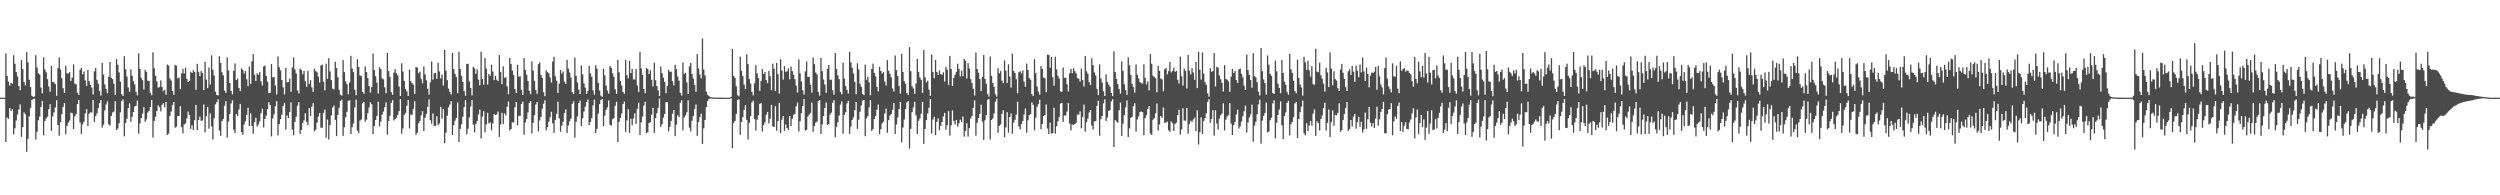 <?xml version="1.0" encoding="UTF-8"?>
<svg xmlns="http://www.w3.org/2000/svg" width="1920" height="150">
  <path d="M0 75.000h1v1.000H0zM1 75.000h1v1.000H1zM2 75.000h1v1.000H2zM3 75.000h1v1.000H3zM4 41.008h1v68.172H4zM5 58.285h1v31.964H5zM6 62.765h1v28.453H6zM7 65.734h1v17.238H7zM8 63.556h1v21.646H8zM9 64.329h1v19.521H9zM10 42.417h1v60.771H10zM11 48.949h1v49.616H11zM12 55.248h1v37.220H12zM13 58.721h1v29.211H13zM14 66.133h1v17.887H14zM15 69.300h1v10.891H15zM16 46.130h1v58.968H16zM17 53.020h1v44.622H17zM18 62.942h1v23.379H18zM19 65.548h1v22.220H19zM20 40.030h1v76.610H20zM21 47.937h1v58.657H21zM22 61.221h1v28.142H22zM23 66.747h1v16.156H23zM24 73.567h1v3.164H24zM25 74.395h1v1.701H25zM26 74.046h1v1.688H26zM27 42.445h1v64.747H27zM28 51.825h1v49.272H28zM29 56.277h1v36.076H29zM30 57.229h1v32.269H30zM31 67.285h1v14.829H31zM32 71.666h1v5.839H32zM33 43.997h1v59.961H33zM34 53.479h1v39.458H34zM35 55.517h1v35.553H35zM36 60.783h1v28.891H36zM37 66.472h1v17.378H37zM38 70.460h1v9.577H38zM39 50.710h1v49.756H39zM40 62.924h1v26.529H40zM41 63.249h1v23.138H41zM42 64.619h1v17.973H42zM43 73.513h1v3.472H43zM44 52.344h1v43.632H44zM45 44.053h1v60.199H45zM46 53.361h1v40.533H46zM47 60.092h1v27.608H47zM48 67.759h1v14.287H48zM49 71.348h1v7.710H49zM50 50.504h1v52.584H50zM51 56.246h1v40.502H51zM52 56.498h1v37.687H52zM53 55.404h1v37.141H53zM54 62.083h1v24.411H54zM55 59.549h1v27.423H55zM56 49.421h1v49.799H56zM57 64.276h1v25.007H57zM58 64.750h1v22.918H58zM59 71.266h1v8.656H59zM60 72.926h1v3.823H60zM61 53.625h1v40.485H61zM62 52.116h1v50.624H62zM63 57.048h1v38.554H63zM64 54.899h1v38.517H64zM65 61.732h1v25.379H65zM66 66.016h1v17.703H66zM67 53.782h1v43.094H67zM68 62.354h1v25.113H68zM69 65.231h1v21.012H69zM70 67.257h1v19.243H70zM71 72.528h1v4.317H71zM72 54.776h1v38.931H72zM73 52.169h1v37.018H73zM74 61.279h1v25.804H74zM75 64.334h1v18.720H75zM76 70.002h1v9.271H76zM77 73.428h1v3.368H77zM78 48.209h1v49.768H78zM79 57.239h1v38.541H79zM80 64.889h1v19.943H80zM81 68.284h1v12.024H81zM82 71.548h1v6.254H82zM83 58.972h1v36.583H83zM84 47.564h1v48.887H84zM85 59.731h1v29.318H85zM86 60.757h1v25.683H86zM87 64.240h1v21.449H87zM88 72.881h1v4.824H88zM89 45.373h1v54.472H89zM90 49.756h1v48.930H90zM91 55.584h1v39.062H91zM92 62.722h1v23.556H92zM93 72.390h1v5.165H93zM94 73.733h1v2.572H94zM95 43.137h1v61.555H95zM96 53.124h1v41.368H96zM97 58.804h1v32.396H97zM98 67.140h1v15.979H98zM99 70.436h1v8.964H99zM100 53.240h1v40.316H100zM101 58.109h1v31.611H101zM102 62.291h1v23.800H102zM103 64.764h1v17.049H103zM104 70.498h1v10.798H104zM105 73.205h1v4.033H105zM106 40.953h1v61.696H106zM107 52.974h1v41.838H107zM108 59.751h1v30.966H108zM109 61.554h1v25.670H109zM110 68.788h1v13.567H110zM111 53.638h1v39.849H111zM112 55.203h1v36.510H112zM113 62.065h1v24.368H113zM114 62.043h1v23.049H114zM115 71.185h1v10.941H115zM116 73.089h1v3.712H116zM117 40.184h1v65.453H117zM118 52.478h1v40.419H118zM119 58.142h1v31.474H119zM120 62.550h1v22.700H120zM121 67.288h1v13.634H121zM122 66.923h1v15.349H122zM123 61.769h1v23.761H123zM124 66.768h1v13.769H124zM125 70.111h1v9.189H125zM126 68.970h1v13.470H126zM127 72.709h1v5.629H127zM128 49.549h1v54.069H128zM129 50.324h1v52.322H129zM130 60.326h1v28.725H130zM131 61.905h1v23.768H131zM132 69.794h1v10.944H132zM133 72.816h1v5.587H133zM134 49.820h1v48.259H134zM135 50.539h1v46.813H135zM136 60.212h1v28.951H136zM137 59.477h1v29.549H137zM138 68.528h1v12.962H138zM139 56.421h1v41.265H139zM140 52.847h1v49.579H140zM141 56.356h1v39.196H141zM142 51.975h1v42.907H142zM143 60.521h1v30.451H143zM144 62.930h1v22.732H144zM145 62.015h1v26.340H145zM146 55.105h1v43.882H146zM147 56.074h1v40.130H147zM148 53.904h1v46.003H148zM149 55.309h1v37.019H149zM150 68.856h1v11.699H150zM151 49.074h1v50.899H151zM152 55.109h1v37.085H152zM153 58.487h1v31.085H153zM154 54.562h1v38.214H154zM155 56.127h1v36.390H155zM156 69.148h1v11.010H156zM157 47.473h1v54.226H157zM158 61.166h1v28.026H158zM159 67.673h1v14.401H159zM160 51.863h1v47.027H160zM161 64.939h1v22.130H161zM162 42.519h1v54.571H162zM163 53.489h1v53.656H163zM164 58.031h1v32.796H164zM165 70.348h1v9.816H165zM166 72.878h1v5.604H166zM167 73.282h1v3.015H167zM168 43.175h1v57.050H168zM169 48.350h1v55.941H169zM170 55.476h1v37.574H170zM171 57.928h1v33.407H171zM172 69.542h1v11.675H172zM173 71.264h1v6.454H173zM174 44.085h1v61.645H174zM175 54.122h1v39.341H175zM176 63.750h1v23.747H176zM177 69.742h1v9.786H177zM178 72.430h1v4.555H178zM179 54.354h1v45.140H179zM180 48.682h1v53.386H180zM181 61.507h1v26.018H181zM182 60.337h1v28.777H182zM183 67.523h1v16.474H183zM184 69.986h1v9.825H184zM185 52.515h1v48.947H185zM186 53.582h1v49.950H186zM187 56.478h1v39.087H187zM188 54.549h1v38.465H188zM189 60.857h1v27.293H189zM190 66.196h1v16.613H190zM191 51.037h1v45.795H191zM192 64.528h1v22.457H192zM193 47.100h1v49.546H193zM194 41.551h1v61.148H194zM195 57.376h1v36.471H195zM196 62.143h1v28.333H196zM197 56.276h1v40.907H197zM198 57.496h1v38.074H198zM199 55.282h1v37.866H199zM200 62.453h1v24.464H200zM201 65.621h1v17.876H201zM202 51.036h1v46.840H202zM203 50.334h1v41.080H203zM204 58.334h1v30.493H204zM205 62.756h1v21.019H205zM206 71.580h1v6.921H206zM207 71.289h1v9.383H207zM208 49.118h1v55.691H208zM209 59.455h1v31.517H209zM210 59.036h1v28.805H210zM211 65.699h1v15.790H211zM212 72.553h1v4.985H212zM213 43.377h1v60.610H213zM214 51.683h1v43.673H214zM215 54.027h1v37.418H215zM216 61.481h1v26.674H216zM217 67.051h1v14.311H217zM218 72.494h1v6.401H218zM219 52.213h1v47.309H219zM220 63.174h1v25.508H220zM221 63.049h1v27.689H221zM222 60.332h1v25.705H222zM223 70.446h1v8.136H223zM224 51.765h1v47.734H224zM225 44.105h1v59.845H225zM226 53.251h1v40.318H226zM227 56.433h1v33.188H227zM228 69.489h1v11.650H228zM229 71.769h1v6.648H229zM230 52.695h1v50.160H230zM231 53.633h1v46.254H231zM232 57.026h1v37.368H232zM233 54.534h1v37.889H233zM234 62.475h1v24.529H234zM235 66.818h1v26.771H235zM236 54.307h1v41.806H236zM237 64.580h1v18.403H237zM238 61.558h1v27.425H238zM239 67.069h1v14.961H239zM240 70.490h1v8.691H240zM241 52.812h1v48.129H241zM242 54.566h1v45.015H242zM243 55.486h1v38.755H243zM244 58.786h1v30.732H244zM245 63.368h1v23.451H245zM246 50.224h1v47.857H246zM247 49.595h1v48.465H247zM248 62.656h1v24.049H248zM249 69.379h1v14.778H249zM250 48.915h1v56.819H250zM251 60.589h1v31.211H251zM252 44.773h1v62.315H252zM253 54.897h1v41.179H253zM254 61.491h1v27.261H254zM255 68.058h1v14.553H255zM256 68.634h1v12.408H256zM257 47.465h1v44.601H257zM258 52.120h1v52.449H258zM259 59.296h1v28.991H259zM260 69.043h1v13.687H260zM261 72.686h1v4.802H261zM262 73.418h1v3.097H262zM263 46.143h1v58.251H263zM264 55.372h1v42.352H264zM265 62.479h1v27.574H265zM266 64.727h1v21.164H266zM267 72.376h1v5.087H267zM268 63.341h1v13.486H268zM269 42.915h1v60.103H269zM270 52.582h1v45.099H270zM271 55.463h1v39.377H271zM272 68.891h1v13.622H272zM273 73.171h1v3.347H273zM274 45.505h1v54.832H274zM275 51.427h1v50.788H275zM276 57.857h1v34.814H276zM277 58.530h1v33.280H277zM278 70.551h1v8.792H278zM279 71.971h1v6.263H279zM280 51.123h1v42.307H280zM281 55.362h1v36.566H281zM282 59.998h1v26.919H282zM283 65.978h1v16.508H283zM284 71.145h1v7.416H284zM285 66.890h1v13.258H285zM286 41.087h1v61.921H286zM287 53.802h1v43.001H287zM288 58.561h1v33.576H288zM289 63.448h1v25.588H289zM290 71.770h1v6.339H290zM291 51.590h1v45.404H291zM292 53.112h1v40.200H292zM293 60.204h1v27.914H293zM294 60.863h1v24.847H294zM295 67.069h1v15.277H295zM296 71.638h1v7.024H296zM297 40.666h1v62.751H297zM298 54.634h1v38.333H298zM299 59.002h1v29.958H299zM300 70.810h1v8.193H300zM301 72.827h1v3.983H301zM302 55.750h1v36.769H302zM303 53.150h1v38.187H303zM304 56.173h1v34.156H304zM305 57.810h1v30.474H305zM306 66.410h1v18.948H306zM307 73.750h1v2.353H307zM308 48.565h1v54.084H308zM309 54.925h1v43.751H309zM310 62.135h1v25.970H310zM311 68.255h1v18.460H311zM312 70.207h1v10.923H312zM313 73.718h1v3.018H313zM314 53.435h1v45.242H314zM315 62.305h1v25.868H315zM316 63.799h1v24.266H316zM317 65.084h1v18.454H317zM318 72.105h1v5.686H318zM319 51.414h1v52.109H319zM320 51.925h1v50.089H320zM321 56.208h1v38.571H321zM322 55.060h1v37.890H322zM323 60.554h1v28.019H323zM324 63.925h1v21.332H324zM325 51.027h1v49.636H325zM326 57.067h1v33.335H326zM327 61.619h1v25.781H327zM328 68.121h1v13.905H328zM329 72.730h1v3.592H329zM330 63.249h1v28.993H330zM331 47.212h1v47.849H331zM332 61.099h1v25.977H332zM333 56.307h1v40.403H333zM334 55.954h1v40.639H334zM335 60.478h1v28.830H335zM336 48.167h1v47.990H336zM337 54.818h1v39.991H337zM338 60.269h1v21.798H338zM339 57.351h1v33.785H339zM340 65.581h1v18.169H340zM341 38.374h1v71.599H341zM342 54.293h1v47.624H342zM343 61.531h1v27.354H343zM344 68.050h1v14.370H344zM345 70.534h1v9.803H345zM346 72.593h1v5.096H346zM347 40.625h1v63.067H347zM348 53.050h1v43.168H348zM349 56.725h1v35.947H349zM350 59.251h1v31.274H350zM351 71.611h1v7.014H351zM352 39.748h1v69.383H352zM353 53.035h1v45.952H353zM354 58.162h1v37.253H354zM355 62.985h1v26.674H355zM356 69.957h1v12.341H356zM357 73.485h1v3.374H357zM358 49.010h1v54.229H358zM359 49.015h1v49.830H359zM360 62.500h1v27.576H360zM361 67.609h1v14.234H361zM362 73.269h1v3.591H362zM363 51.368h1v44.392H363zM364 52.486h1v49.237H364zM365 56.747h1v38.556H365zM366 53.277h1v39.760H366zM367 61.152h1v26.805H367zM368 65.587h1v18.591H368zM369 39.667h1v66.683H369zM370 60.715h1v28.841H370zM371 65.051h1v20.378H371zM372 44.596h1v57.027H372zM373 52.727h1v42.881H373zM374 64.923h1v21.697H374zM375 56.785h1v37.992H375zM376 58.154h1v35.806H376zM377 49.679h1v50.457H377zM378 54.971h1v39.808H378zM379 61.517h1v26.136H379zM380 58.204h1v30.129H380zM381 61.233h1v26.680H381zM382 62.289h1v23.350H382zM383 42.119h1v63.029H383zM384 55.197h1v40.440H384zM385 64.639h1v22.008H385zM386 51.012h1v44.212H386zM387 59.920h1v27.190H387zM388 59.307h1v29.386H388zM389 66.248h1v15.738H389zM390 72.395h1v5.580H390zM391 44.473h1v55.760H391zM392 49.083h1v50.065H392zM393 54.191h1v39.728H393zM394 57.662h1v36.494H394zM395 68.393h1v14.049H395zM396 71.430h1v6.914H396zM397 49.804h1v46.433H397zM398 58.950h1v30.007H398zM399 58.620h1v30.277H399zM400 68.860h1v11.075H400zM401 72.893h1v5.111H401zM402 44.662h1v58.811H402zM403 53.810h1v40.230H403zM404 57.459h1v33.882H404zM405 62.165h1v24.220H405zM406 69.713h1v9.434H406zM407 72.370h1v5.244H407zM408 47.082h1v55.493H408zM409 54.246h1v40.082H409zM410 62.059h1v26.436H410zM411 69.083h1v11.259H411zM412 72.037h1v6.279H412zM413 49.247h1v51.680H413zM414 47.933h1v44.584H414zM415 57.556h1v32.208H415zM416 59.772h1v23.675H416zM417 70.826h1v8.845H417zM418 73.862h1v3.196H418zM419 53.940h1v46.152H419zM420 55.376h1v42.307H420zM421 56.305h1v37.210H421zM422 59.429h1v30.573H422zM423 63.410h1v22.423H423zM424 47.247h1v47.493H424zM425 43.606h1v58.436H425zM426 58.578h1v33.413H426zM427 61.953h1v25.465H427zM428 71.316h1v6.767H428zM429 64.205h1v26.740H429zM430 53.746h1v47.449H430zM431 56.549h1v39.936H431zM432 54.892h1v38.669H432zM433 62.591h1v24.231H433zM434 64.462h1v19.531H434zM435 46.025h1v56.098H435zM436 52.725h1v43.609H436zM437 55.651h1v37.584H437zM438 59.558h1v31.602H438zM439 70.780h1v9.011H439zM440 72.311h1v5.458H440zM441 44.236h1v61.553H441zM442 58.380h1v35.053H442zM443 63.301h1v26.197H443zM444 68.725h1v10.360H444zM445 72.295h1v4.960H445zM446 50.295h1v46.573H446zM447 57.082h1v33.806H447zM448 64.011h1v21.641H448zM449 67.203h1v14.748H449zM450 72.125h1v6.196H450zM451 69.768h1v6.649H451zM452 50.602h1v45.487H452zM453 56.323h1v37.382H453zM454 58.908h1v31.857H454zM455 69.366h1v11.552H455zM456 72.764h1v3.683H456zM457 50.127h1v52.065H457zM458 52.742h1v46.247H458zM459 63.630h1v23.651H459zM460 69.573h1v10.455H460zM461 73.364h1v3.309H461zM462 74.435h1v1.582H462zM463 52.853h1v43.957H463zM464 57.863h1v30.989H464zM465 65.750h1v18.657H465zM466 69.543h1v12.995H466zM467 71.869h1v5.312H467zM468 50.541h1v45.247H468zM469 52.088h1v44.403H469zM470 56.262h1v35.151H470zM471 58.989h1v31.810H471zM472 68.569h1v12.648H472zM473 72.060h1v6.067H473zM474 45.991h1v63.095H474zM475 55.598h1v37.954H475zM476 62.186h1v28.312H476zM477 65.659h1v21.470H477zM478 70.555h1v9.356H478zM479 71.980h1v5.929H479zM480 46.178h1v55.040H480zM481 57.761h1v34.733H481zM482 60.225h1v23.619H482zM483 46.624h1v55.404H483zM484 56.177h1v35.032H484zM485 52.891h1v43.366H485zM486 60.879h1v30.152H486zM487 61.098h1v25.925H487zM488 53.152h1v41.957H488zM489 65.638h1v17.997H489zM490 70.670h1v8.182H490zM491 39.792h1v63.894H491zM492 52.468h1v41.507H492zM493 57.557h1v32.005H493zM494 68.392h1v12.653H494zM495 71.647h1v6.508H495zM496 52.267h1v49.927H496zM497 53.045h1v48.513H497zM498 56.862h1v37.620H498zM499 53.958h1v39.851H499zM500 61.349h1v26.762H500zM501 66.339h1v16.513H501zM502 48.065h1v54.010H502zM503 61.593h1v29.177H503zM504 66.096h1v20.822H504zM505 69.398h1v13.375H505zM506 73.796h1v1.861H506zM507 51.034h1v46.560H507zM508 56.268h1v39.091H508zM509 59.657h1v30.707H509zM510 62.886h1v24.724H510zM511 71.576h1v6.889H511zM512 66.037h1v12.457H512zM513 53.548h1v47.259H513zM514 55.119h1v42.226H514zM515 55.006h1v37.943H515zM516 62.413h1v24.967H516zM517 65.595h1v18.898H517zM518 49.751h1v54.797H518zM519 53.042h1v42.689H519zM520 58.811h1v29.649H520zM521 61.946h1v28.021H521zM522 71.224h1v7.708H522zM523 73.333h1v3.632H523zM524 47.951h1v52.106H524zM525 56.665h1v33.475H525zM526 55.841h1v32.720H526zM527 63.407h1v22.791H527zM528 72.189h1v4.861H528zM529 50.953h1v47.038H529zM530 48.325h1v52.663H530zM531 56.778h1v35.966H531zM532 60.415h1v28.659H532zM533 65.232h1v18.402H533zM534 70.487h1v9.682H534zM535 41.547h1v62.730H535zM536 52.590h1v41.107H536zM537 57.207h1v32.787H537zM538 60.163h1v27.089H538zM539 29.519h1v81.039H539zM540 53.393h1v45.174H540zM541 57.884h1v34.203H541zM542 70.417h1v11.777H542zM543 72.787h1v4.806H543zM544 73.847h1v2.176H544zM545 74.553h1v1.000H545zM546 74.691h1v1.000H546zM547 74.861h1v1.000H547zM548 74.892h1v1.000H548zM549 74.948h1v1.000H549zM550 74.954h1v1.000H550zM551 74.965h1v1.000H551zM552 74.969h1v1.000H552zM553 74.975h1v1.000H553zM554 74.983h1v1.000H554zM555 74.987h1v1.000H555zM556 74.987h1v1.000H556zM557 74.992h1v1.000H557zM558 74.993h1v1.000H558zM559 74.992h1v1.000H559zM560 74.996h1v1.000H560zM561 74.381h1v1.062H561zM562 37.613h1v76.239H562zM563 58.220h1v36.188H563zM564 59.818h1v33.085H564zM565 66.316h1v21.076H565zM566 73.045h1v3.631H566zM567 73.994h1v2.267H567zM568 43.529h1v60.002H568zM569 54.359h1v39.343H569zM570 58.524h1v31.414H570zM571 64.942h1v19.381H571zM572 68.499h1v12.293H572zM573 41.673h1v50.374H573zM574 49.244h1v57.977H574zM575 60.727h1v33.655H575zM576 64.221h1v25.031H576zM577 70.672h1v8.036H577zM578 73.219h1v4.116H578zM579 63.940h1v27.414H579zM580 50.078h1v50.195H580zM581 56.304h1v35.671H581zM582 59.940h1v28.647H582zM583 69.770h1v9.965H583zM584 62.162h1v17.059H584zM585 53.024h1v48.019H585zM586 56.838h1v39.175H586zM587 55.221h1v38.677H587zM588 61.519h1v26.666H588zM589 63.905h1v22.069H589zM590 54.481h1v40.308H590zM591 58.535h1v32.673H591zM592 69.286h1v11.316H592zM593 48.845h1v48.161H593zM594 52.799h1v44.753H594zM595 69.836h1v11.754H595zM596 48.235h1v52.123H596zM597 56.999h1v36.026H597zM598 71.774h1v7.162H598zM599 45.440h1v56.727H599zM600 54.207h1v37.807H600zM601 61.130h1v27.957H601zM602 50.791h1v49.648H602zM603 55.135h1v40.490H603zM604 54.664h1v43.674H604zM605 52.493h1v47.342H605zM606 60.861h1v28.180H606zM607 51.162h1v45.638H607zM608 54.610h1v36.625H608zM609 57.401h1v30.792H609zM610 60.751h1v26.614H610zM611 65.797h1v15.823H611zM612 71.084h1v7.702H612zM613 45.616h1v55.427H613zM614 56.375h1v36.758H614zM615 62.551h1v24.408H615zM616 69.365h1v12.090H616zM617 72.635h1v3.495H617zM618 54.804h1v45.506H618zM619 47.275h1v52.411H619zM620 59.104h1v30.336H620zM621 58.967h1v28.966H621zM622 65.184h1v21.533H622zM623 71.151h1v7.647H623zM624 44.161h1v57.023H624zM625 49.186h1v47.638H625zM626 55.629h1v38.588H626zM627 57.172h1v36.148H627zM628 70.710h1v6.920H628zM629 73.483h1v3.434H629zM630 44.538h1v58.310H630zM631 54.626h1v40.896H631zM632 61.023h1v28.129H632zM633 64.918h1v18.004H633zM634 71.223h1v7.550H634zM635 52.822h1v43.121H635zM636 49.877h1v45.427H636zM637 61.221h1v26.783H637zM638 61.192h1v25.292H638zM639 69.338h1v9.546H639zM640 72.692h1v4.223H640zM641 40.760h1v64.787H641zM642 53.045h1v44.337H642zM643 57.867h1v36.017H643zM644 60.760h1v27.904H644zM645 70.576h1v9.736H645zM646 72.450h1v5.438H646zM647 48.130h1v54.551H647zM648 60.421h1v27.727H648zM649 66.167h1v20.054H649zM650 69.080h1v10.368H650zM651 71.855h1v5.553H651zM652 39.702h1v63.044H652zM653 47.898h1v49.345H653zM654 52.098h1v39.991H654zM655 56.363h1v33.684H655zM656 62.905h1v21.769H656zM657 72.412h1v5.865H657zM658 48.648h1v50.330H658zM659 53.245h1v38.648H659zM660 64.282h1v21.520H660zM661 66.665h1v14.337H661zM662 72.121h1v5.182H662zM663 73.075h1v3.732H663zM664 49.611h1v54.941H664zM665 61.266h1v29.738H665zM666 58.981h1v30.225H666zM667 63.259h1v19.164H667zM668 73.179h1v3.687H668zM669 52.957h1v47.530H669zM670 48.865h1v50.306H670zM671 55.981h1v35.372H671zM672 58.640h1v30.357H672zM673 66.641h1v17.543H673zM674 70.199h1v10.093H674zM675 51.276h1v51.772H675zM676 54.442h1v44.815H676zM677 56.429h1v38.325H677zM678 55.382h1v38.063H678zM679 62.573h1v24.654H679zM680 65.641h1v17.809H680zM681 46.113h1v55.889H681zM682 54.275h1v38.018H682zM683 56.826h1v31.906H683zM684 59.460h1v28.121H684zM685 67.832h1v16.514H685zM686 70.357h1v8.750H686zM687 42.674h1v60.267H687zM688 53.818h1v41.794H688zM689 58.434h1v31.824H689zM690 65.943h1v17.833H690zM691 71.941h1v6.334H691zM692 41.312h1v68.050H692zM693 55.335h1v42.630H693zM694 62.339h1v29.426H694zM695 64.388h1v19.381H695zM696 71.511h1v7.143H696zM697 72.876h1v4.764H697zM698 36.204h1v77.874H698zM699 54.668h1v44.343H699zM700 66.226h1v19.881H700zM701 67.972h1v14.415H701zM702 72.044h1v6.079H702zM703 64.118h1v24.419H703zM704 45.149h1v57.751H704zM705 55.195h1v37.557H705zM706 59.427h1v31.550H706zM707 61.220h1v26.143H707zM708 71.399h1v6.831H708zM709 38.449h1v72.063H709zM710 59.412h1v39.590H710zM711 63.357h1v28.877H711zM712 61.979h1v25.148H712zM713 68.819h1v13.915H713zM714 73.580h1v2.535H714zM715 41.947h1v60.563H715zM716 55.412h1v36.418H716zM717 59.986h1v29.728H717zM718 45.968h1v57.711H718zM719 55.235h1v38.342H719zM720 57.613h1v33.256H720zM721 54.066h1v45.956H721zM722 56.941h1v39.692H722zM723 57.414h1v36.278H723zM724 55.505h1v33.932H724zM725 62.611h1v24.144H725zM726 51.319h1v48.309H726zM727 53.552h1v42.531H727zM728 65.182h1v20.007H728zM729 42.931h1v61.286H729zM730 52.980h1v43.325H730zM731 65.987h1v18.873H731zM732 59.748h1v33.202H732zM733 57.380h1v38.271H733zM734 55.202h1v36.833H734zM735 48.964h1v48.298H735zM736 53.002h1v41.769H736zM737 58.742h1v33.172H737zM738 54.152h1v39.537H738zM739 58.591h1v30.842H739zM740 45.237h1v59.673H740zM741 46.667h1v53.993H741zM742 60.288h1v34.445H742zM743 48.512h1v56.378H743zM744 52.611h1v45.804H744zM745 60.750h1v30.288H745zM746 63.728h1v25.460H746zM747 68.170h1v14.692H747zM748 73.296h1v3.806H748zM749 40.288h1v63.934H749zM750 52.957h1v41.346H750zM751 55.837h1v34.883H751zM752 60.721h1v26.780H752zM753 70.064h1v10.324H753zM754 59.111h1v34.157H754zM755 42.255h1v65.165H755zM756 60.571h1v31.869H756zM757 64.355h1v23.944H757zM758 72.241h1v4.361H758zM759 74.260h1v1.655H759zM760 43.353h1v63.695H760zM761 58.197h1v33.951H761zM762 63.640h1v27.326H762zM763 66.691h1v20.474H763zM764 72.370h1v5.738H764zM765 74.316h1v1.513H765zM766 52.383h1v49.617H766zM767 56.285h1v40.319H767zM768 54.593h1v41.008H768zM769 61.825h1v25.565H769zM770 63.845h1v20.790H770zM771 46.396h1v59.030H771zM772 54.154h1v43.664H772zM773 63.693h1v22.496H773zM774 49.380h1v52.535H774zM775 58.753h1v31.167H775zM776 67.273h1v19.798H776zM777 41.220h1v61.498H777zM778 54.424h1v39.815H778zM779 55.978h1v36.007H779zM780 60.800h1v27.295H780zM781 71.556h1v6.595H781zM782 55.429h1v41.637H782zM783 54.679h1v44.725H783zM784 56.447h1v38.823H784zM785 54.022h1v38.904H785zM786 62.657h1v25.376H786zM787 66.670h1v16.651H787zM788 48.842h1v53.088H788zM789 53.817h1v38.602H789zM790 59.946h1v28.396H790zM791 61.221h1v26.413H791zM792 72.307h1v6.329H792zM793 73.762h1v6.701H793zM794 45.469h1v54.621H794zM795 56.181h1v34.206H795zM796 66.435h1v15.607H796zM797 70.372h1v9.673H797zM798 72.695h1v3.903H798zM799 50.794h1v48.515H799zM800 52.998h1v42.259H800zM801 59.509h1v29.618H801zM802 60.111h1v28.280H802zM803 70.823h1v9.381H803zM804 42.020h1v56.675H804zM805 42.148h1v60.740H805zM806 52.090h1v42.080H806zM807 43.675h1v58.937H807zM808 59.347h1v42.958H808zM809 65.834h1v16.942H809zM810 43.566h1v59.028H810zM811 53.238h1v43.669H811zM812 58.183h1v35.070H812zM813 60.295h1v29.587H813zM814 70.164h1v9.454H814zM815 70.567h1v8.497H815zM816 51.861h1v41.726H816zM817 59.882h1v28.829H817zM818 59.652h1v29.087H818zM819 64.774h1v20.959H819zM820 70.272h1v8.836H820zM821 56.305h1v38.596H821zM822 52.880h1v47.245H822zM823 56.217h1v39.317H823zM824 52.353h1v43.651H824zM825 54.699h1v40.508H825zM826 56.394h1v37.887H826zM827 60.060h1v27.814H827zM828 60.394h1v27.772H828zM829 62.672h1v22.857H829zM830 52.679h1v45.846H830zM831 61.377h1v28.412H831zM832 66.453h1v13.906H832zM833 42.966h1v58.163H833zM834 54.786h1v38.910H834zM835 56.651h1v34.374H835zM836 63.102h1v23.300H836zM837 65.338h1v19.145H837zM838 44.766h1v51.593H838zM839 50.022h1v49.456H839zM840 55.596h1v37.706H840zM841 57.973h1v34.999H841zM842 68.230h1v13.051H842zM843 73.054h1v4.314H843zM844 49.439h1v54.746H844zM845 60.187h1v31.414H845zM846 63.330h1v25.760H846zM847 70.073h1v9.335H847zM848 73.749h1v2.574H848zM849 57.160h1v35.851H849zM850 62.886h1v27.339H850zM851 65.002h1v20.116H851zM852 66.598h1v18.040H852zM853 71.373h1v6.510H853zM854 73.821h1v2.414H854zM855 39.415h1v73.543H855zM856 55.354h1v36.901H856zM857 60.592h1v32.709H857zM858 64.593h1v29.678H858zM859 68.427h1v16.202H859zM860 71.865h1v6.857H860zM861 47.196h1v57.276H861zM862 54.365h1v40.558H862zM863 64.766h1v23.703H863zM864 69.175h1v13.294H864zM865 72.876h1v4.225H865zM866 44.031h1v61.244H866zM867 50.122h1v48.471H867zM868 57.573h1v32.924H868zM869 64.463h1v25.260H869zM870 66.938h1v14.695H870zM871 71.152h1v8.181H871zM872 49.504h1v51.629H872zM873 57.323h1v34.362H873zM874 60.141h1v29.301H874zM875 62.925h1v23.110H875zM876 63.834h1v21.813H876zM877 64.194h1v21.954H877zM878 49.368h1v54.532H878zM879 59.791h1v30.943H879zM880 64.830h1v23.681H880zM881 62.428h1v21.250H881zM882 69.375h1v12.022H882zM883 41.504h1v61.018H883zM884 48.975h1v54.667H884zM885 58.093h1v33.840H885zM886 59.124h1v31.489H886zM887 60.121h1v26.882H887zM888 70.858h1v8.586H888zM889 50.500h1v49.764H889zM890 54.436h1v41.199H890zM891 60.299h1v28.812H891zM892 60.963h1v29.467H892zM893 70.095h1v12.515H893zM894 53.160h1v41.126H894zM895 52.112h1v42.020H895zM896 57.106h1v36.263H896zM897 54.620h1v45.436H897zM898 47.580h1v53.705H898zM899 55.624h1v37.638H899zM900 54.513h1v40.172H900zM901 51.956h1v48.625H901zM902 55.132h1v40.017H902zM903 54.431h1v39.771H903zM904 61.273h1v27.133H904zM905 64.122h1v20.175H905zM906 43.546h1v59.858H906zM907 58.594h1v40.787H907zM908 65.738h1v17.435H908zM909 52.764h1v39.792H909zM910 54.443h1v38.317H910zM911 67.959h1v14.912H911zM912 42.156h1v60.566H912zM913 54.164h1v40.983H913zM914 57.188h1v35.508H914zM915 52.329h1v41.347H915zM916 55.724h1v36.027H916zM917 61.254h1v29.037H917zM918 47.568h1v53.244H918zM919 67.615h1v17.144H919zM920 39.747h1v71.230H920zM921 53.478h1v48.097H921zM922 61.137h1v28.978H922zM923 40.279h1v62.671H923zM924 56.587h1v36.272H924zM925 63.154h1v27.546H925zM926 65.283h1v21.738H926zM927 71.657h1v6.522H927zM928 74.226h1v1.895H928zM929 52.541h1v41.791H929zM930 55.127h1v36.178H930zM931 54.520h1v30.098H931zM932 40.758h1v63.380H932zM933 66.394h1v18.275H933zM934 51.479h1v43.341H934zM935 51.920h1v47.595H935zM936 57.910h1v33.174H936zM937 60.843h1v27.697H937zM938 63.573h1v23.639H938zM939 70.290h1v9.058H939zM940 49.988h1v50.190H940zM941 60.676h1v31.239H941zM942 61.259h1v28.200H942zM943 62.552h1v25.845H943zM944 70.505h1v8.672H944zM945 58.857h1v36.109H945zM946 52.954h1v50.762H946zM947 56.055h1v40.136H947zM948 54.334h1v39.370H948zM949 61.439h1v26.547H949zM950 63.795h1v20.433H950zM951 53.249h1v45.394H951zM952 52.696h1v44.320H952zM953 56.725h1v36.614H953zM954 59.424h1v29.890H954zM955 65.756h1v19.737H955zM956 69.124h1v12.026H956zM957 41.940h1v59.827H957zM958 53.687h1v40.478H958zM959 57.484h1v32.759H959zM960 61.369h1v26.416H960zM961 67.376h1v13.028H961zM962 40.855h1v67.961H962zM963 58.467h1v38.002H963zM964 59.450h1v34.069H964zM965 63.144h1v24.671H965zM966 70.410h1v9.840H966zM967 73.310h1v3.187H967zM968 36.864h1v73.439H968zM969 54.698h1v37.991H969zM970 60.988h1v28.016H970zM971 63.858h1v22.980H971zM972 72.683h1v6.050H972zM973 42.601h1v59.090H973zM974 49.649h1v51.424H974zM975 56.903h1v35.473H975zM976 58.284h1v32.131H976zM977 71.442h1v7.960H977zM978 72.205h1v4.787H978zM979 46.664h1v59.678H979zM980 54.740h1v39.532H980zM981 64.237h1v24.100H981zM982 67.538h1v16.544H982zM983 71.516h1v6.420H983zM984 46.199h1v49.949H984zM985 56.140h1v50.724H985zM986 62.701h1v26.428H986zM987 65.055h1v21.249H987zM988 70.751h1v8.276H988zM989 72.769h1v4.590H989zM990 41.457h1v62.534H990zM991 53.242h1v42.241H991zM992 55.942h1v37.630H992zM993 62.004h1v27.940H993zM994 69.949h1v9.437H994zM995 71.681h1v6.578H995zM996 45.842h1v60.084H996zM997 59.792h1v31.606H997zM998 64.858h1v21.236H998zM999 67.140h1v14.775H999zM1000 73.398h1v3.867H1000zM1001 43.579h1v58.739H1001zM1002 47.823h1v56.139H1002zM1003 53.666h1v41.011H1003zM1004 46.661h1v54.034H1004zM1005 54.024h1v42.387H1005zM1006 58.938h1v34.046H1006zM1007 50.828h1v45.576H1007zM1008 64.553h1v22.759H1008zM1009 65.350h1v18.562H1009zM1010 37.459h1v66.886H1010zM1011 55.015h1v38.096H1011zM1012 55.474h1v39.118H1012zM1013 48.116h1v52.015H1013zM1014 57.849h1v33.611H1014zM1015 60.460h1v28.153H1015zM1016 64.286h1v18.766H1016zM1017 70.323h1v8.587H1017zM1018 52.096h1v48.116H1018zM1019 55.613h1v38.761H1019zM1020 66.862h1v17.241H1020zM1021 40.189h1v65.135H1021zM1022 52.579h1v41.205H1022zM1023 65.604h1v19.206H1023zM1024 54.793h1v41.724H1024zM1025 60.751h1v27.459H1025zM1026 61.873h1v26.746H1026zM1027 67.709h1v18.976H1027zM1028 69.878h1v9.495H1028zM1029 53.478h1v47.692H1029zM1030 49.037h1v50.899H1030zM1031 55.897h1v36.301H1031zM1032 60.564h1v26.947H1032zM1033 66.931h1v15.900H1033zM1034 69.912h1v8.445H1034zM1035 54.710h1v45.813H1035zM1036 53.189h1v45.931H1036zM1037 57.544h1v34.612H1037zM1038 50.565h1v46.559H1038zM1039 55.112h1v34.531H1039zM1040 62.825h1v24.672H1040zM1041 50.403h1v48.348H1041zM1042 54.332h1v39.476H1042zM1043 59.346h1v30.401H1043zM1044 49.492h1v47.915H1044zM1045 55.624h1v37.933H1045zM1046 44.161h1v57.562H1046zM1047 54.826h1v44.597H1047zM1048 62.090h1v24.376H1048zM1049 51.884h1v47.022H1049zM1050 56.725h1v34.906H1050zM1051 67.073h1v15.068H1051zM1052 58.128h1v36.170H1052zM1053 55.729h1v41.433H1053zM1054 56.077h1v38.412H1054zM1055 55.082h1v43.174H1055zM1056 51.469h1v39.499H1056zM1057 68.909h1v13.047H1057zM1058 50.505h1v45.977H1058zM1059 58.616h1v33.030H1059zM1060 64.889h1v21.157H1060zM1061 67.063h1v16.669H1061zM1062 72.501h1v5.629H1062zM1063 52.308h1v50.031H1063zM1064 44.136h1v58.308H1064zM1065 60.348h1v27.406H1065zM1066 66.354h1v17.839H1066zM1067 68.462h1v15.323H1067zM1068 70.979h1v8.208H1068zM1069 48.626h1v55.238H1069zM1070 58.623h1v34.593H1070zM1071 58.937h1v30.466H1071zM1072 50.601h1v40.581H1072zM1073 68.061h1v13.284H1073zM1074 71.567h1v7.235H1074zM1075 47.179h1v53.485H1075zM1076 54.320h1v39.404H1076zM1077 53.147h1v48.051H1077zM1078 52.282h1v44.278H1078zM1079 55.065h1v38.745H1079zM1080 54.016h1v45.049H1080zM1081 54.463h1v44.745H1081zM1082 55.986h1v38.040H1082zM1083 57.105h1v34.583H1083zM1084 62.409h1v24.700H1084zM1085 66.572h1v16.591H1085zM1086 43.770h1v62.459H1086zM1087 60.575h1v29.700H1087zM1088 63.932h1v20.172H1088zM1089 47.403h1v55.468H1089zM1090 54.846h1v39.726H1090zM1091 59.350h1v28.964H1091zM1092 50.498h1v46.974H1092zM1093 59.571h1v32.138H1093zM1094 40.663h1v66.771H1094zM1095 56.477h1v41.514H1095zM1096 63.429h1v21.801H1096zM1097 43.670h1v59.013H1097zM1098 55.792h1v38.974H1098zM1099 64.842h1v19.848H1099zM1100 53.923h1v46.056H1100zM1101 53.616h1v45.750H1101zM1102 60.066h1v31.365H1102zM1103 50.201h1v48.397H1103zM1104 58.011h1v32.498H1104zM1105 59.934h1v26.697H1105zM1106 69.291h1v12.481H1106zM1107 71.222h1v7.709H1107zM1108 42.591h1v59.676H1108zM1109 48.630h1v50.907H1109zM1110 53.576h1v41.000H1110zM1111 53.501h1v47.252H1111zM1112 66.803h1v15.997H1112zM1113 71.200h1v7.352H1113zM1114 48.270h1v46.895H1114zM1115 57.958h1v31.096H1115zM1116 60.261h1v26.241H1116zM1117 69.974h1v11.820H1117zM1118 71.932h1v5.087H1118zM1119 43.581h1v59.275H1119zM1120 53.579h1v40.193H1120zM1121 59.789h1v28.438H1121zM1122 66.473h1v15.454H1122zM1123 70.334h1v9.116H1123zM1124 57.611h1v37.284H1124zM1125 39.958h1v63.828H1125zM1126 52.694h1v41.358H1126zM1127 59.100h1v31.449H1127zM1128 68.349h1v12.162H1128zM1129 73.406h1v3.428H1129zM1130 39.960h1v65.127H1130zM1131 48.658h1v52.603H1131zM1132 54.638h1v40.712H1132zM1133 56.561h1v37.529H1133zM1134 69.332h1v9.704H1134zM1135 73.146h1v3.395H1135zM1136 41.252h1v64.379H1136zM1137 53.567h1v43.723H1137zM1138 61.106h1v31.759H1138zM1139 62.630h1v26.782H1139zM1140 72.704h1v4.182H1140zM1141 39.118h1v68.817H1141zM1142 53.249h1v45.876H1142zM1143 62.507h1v27.667H1143zM1144 62.774h1v26.372H1144zM1145 69.811h1v10.454H1145zM1146 73.944h1v3.157H1146zM1147 49.724h1v55.994H1147zM1148 55.210h1v41.491H1148zM1149 54.532h1v39.592H1149zM1150 57.087h1v33.702H1150zM1151 62.694h1v22.607H1151zM1152 55.199h1v40.604H1152zM1153 53.377h1v40.890H1153zM1154 61.185h1v26.197H1154zM1155 60.010h1v31.372H1155zM1156 67.988h1v14.994H1156zM1157 70.721h1v7.420H1157zM1158 51.839h1v51.190H1158zM1159 55.145h1v41.584H1159zM1160 56.446h1v37.627H1160zM1161 58.430h1v32.727H1161zM1162 53.999h1v39.125H1162zM1163 56.437h1v40.285H1163zM1164 53.583h1v41.880H1164zM1165 61.840h1v25.487H1165zM1166 58.648h1v33.442H1166zM1167 61.410h1v26.675H1167zM1168 70.147h1v9.288H1168zM1169 40.606h1v71.917H1169zM1170 53.135h1v43.313H1170zM1171 64.524h1v21.656H1171zM1172 64.175h1v22.031H1172zM1173 70.490h1v7.599H1173zM1174 60.790h1v34.502H1174zM1175 52.472h1v49.448H1175zM1176 56.394h1v39.714H1176zM1177 55.269h1v39.864H1177zM1178 56.374h1v37.052H1178zM1179 58.165h1v33.598H1179zM1180 53.989h1v39.287H1180zM1181 54.797h1v38.531H1181zM1182 61.787h1v27.433H1182zM1183 52.888h1v43.879H1183zM1184 65.844h1v17.167H1184zM1185 58.684h1v22.651H1185zM1186 40.101h1v67.877H1186zM1187 57.084h1v38.010H1187zM1188 51.953h1v41.099H1188zM1189 49.509h1v45.352H1189zM1190 54.147h1v34.550H1190zM1191 44.621h1v61.812H1191zM1192 56.257h1v35.446H1192zM1193 61.951h1v27.790H1193zM1194 68.265h1v19.219H1194zM1195 70.580h1v9.805H1195zM1196 66.525h1v11.109H1196zM1197 50.062h1v49.962H1197zM1198 60.926h1v28.314H1198zM1199 60.549h1v25.222H1199zM1200 70.426h1v8.634H1200zM1201 73.795h1v2.357H1201zM1202 51.440h1v46.697H1202zM1203 48.883h1v49.479H1203zM1204 58.201h1v32.523H1204zM1205 60.124h1v28.294H1205zM1206 66.864h1v15.533H1206zM1207 57.979h1v38.114H1207zM1208 39.812h1v62.126H1208zM1209 53.609h1v40.360H1209zM1210 55.934h1v34.709H1210zM1211 66.619h1v16.325H1211zM1212 71.759h1v6.580H1212zM1213 51.123h1v49.465H1213zM1214 59.257h1v34.684H1214zM1215 68.233h1v13.277H1215zM1216 50.179h1v44.335H1216zM1217 51.579h1v45.220H1217zM1218 70.129h1v10.320H1218zM1219 42.660h1v59.434H1219zM1220 53.890h1v41.054H1220zM1221 60.060h1v33.926H1221zM1222 42.654h1v60.975H1222zM1223 54.692h1v38.229H1223zM1224 54.068h1v39.430H1224zM1225 53.150h1v46.768H1225zM1226 55.122h1v40.696H1226zM1227 57.302h1v40.780H1227zM1228 53.572h1v40.413H1228zM1229 62.240h1v23.917H1229zM1230 53.611h1v44.302H1230zM1231 60.232h1v25.572H1231zM1232 69.328h1v11.408H1232zM1233 46.742h1v53.351H1233zM1234 59.148h1v31.201H1234zM1235 54.140h1v42.579H1235zM1236 56.817h1v36.829H1236zM1237 61.214h1v25.802H1237zM1238 52.623h1v41.612H1238zM1239 66.924h1v18.184H1239zM1240 71.246h1v7.514H1240zM1241 50.228h1v50.583H1241zM1242 58.466h1v31.397H1242zM1243 58.981h1v28.338H1243zM1244 65.587h1v16.098H1244zM1245 72.546h1v5.051H1245zM1246 50.211h1v45.591H1246zM1247 47.860h1v51.588H1247zM1248 58.041h1v31.417H1248zM1249 58.738h1v31.859H1249zM1250 64.993h1v20.786H1250zM1251 69.425h1v12.227H1251zM1252 43.389h1v60.340H1252zM1253 54.288h1v39.272H1253zM1254 58.031h1v30.517H1254zM1255 68.663h1v14.797H1255zM1256 71.796h1v6.569H1256zM1257 47.082h1v55.417H1257zM1258 55.428h1v41.711H1258zM1259 68.561h1v14.114H1259zM1260 47.871h1v55.403H1260zM1261 56.208h1v35.691H1261zM1262 63.665h1v24.238H1262zM1263 42.783h1v60.184H1263zM1264 54.608h1v38.681H1264zM1265 61.018h1v28.233H1265zM1266 47.564h1v55.181H1266zM1267 53.212h1v40.667H1267zM1268 59.991h1v29.526H1268zM1269 51.771h1v42.791H1269zM1270 54.121h1v39.152H1270zM1271 52.311h1v47.091H1271zM1272 42.808h1v59.633H1272zM1273 62.783h1v22.543H1273zM1274 50.790h1v48.943H1274zM1275 54.258h1v37.331H1275zM1276 60.856h1v26.460H1276zM1277 47.973h1v56.694H1277zM1278 55.669h1v33.212H1278zM1279 54.723h1v42.980H1279zM1280 47.733h1v55.816H1280zM1281 60.177h1v29.090H1281zM1282 56.118h1v43.468H1282zM1283 56.422h1v33.826H1283zM1284 64.661h1v21.480H1284zM1285 43.114h1v60.348H1285zM1286 52.075h1v40.096H1286zM1287 54.951h1v36.744H1287zM1288 61.037h1v26.555H1288zM1289 68.569h1v11.717H1289zM1290 58.387h1v20.040H1290zM1291 50.030h1v50.423H1291zM1292 61.993h1v26.425H1292zM1293 55.338h1v41.707H1293zM1294 62.325h1v22.350H1294zM1295 71.268h1v6.766H1295zM1296 49.988h1v46.829H1296zM1297 51.726h1v44.557H1297zM1298 60.645h1v26.958H1298zM1299 59.357h1v28.726H1299zM1300 68.581h1v13.023H1300zM1301 52.097h1v45.921H1301zM1302 50.250h1v54.490H1302zM1303 56.023h1v39.314H1303zM1304 56.151h1v38.074H1304zM1305 54.546h1v38.669H1305zM1306 62.498h1v24.516H1306zM1307 54.922h1v42.677H1307zM1308 48.347h1v52.136H1308zM1309 67.736h1v14.278H1309zM1310 47.963h1v56.392H1310zM1311 55.091h1v42.513H1311zM1312 59.652h1v31.332H1312zM1313 50.445h1v49.044H1313zM1314 62.875h1v24.453H1314zM1315 64.739h1v23.839H1315zM1316 65.996h1v19.824H1316zM1317 72.373h1v6.812H1317zM1318 73.594h1v2.411H1318zM1319 55.356h1v45.541H1319zM1320 53.485h1v46.228H1320zM1321 55.778h1v38.682H1321zM1322 59.426h1v31.934H1322zM1323 63.337h1v23.019H1323zM1324 54.231h1v42.956H1324zM1325 50.543h1v42.353H1325zM1326 58.237h1v30.987H1326zM1327 61.485h1v22.537H1327zM1328 71.005h1v7.881H1328zM1329 72.814h1v4.082H1329zM1330 41.199h1v68.089H1330zM1331 56.473h1v37.833H1331zM1332 60.021h1v32.567H1332zM1333 67.418h1v15.225H1333zM1334 73.181h1v4.297H1334zM1335 51.640h1v50.874H1335zM1336 55.020h1v42.249H1336zM1337 66.597h1v19.980H1337zM1338 68.440h1v14.068H1338zM1339 71.489h1v8.025H1339zM1340 73.382h1v3.411H1340zM1341 42.430h1v61.730H1341zM1342 52.439h1v44.485H1342zM1343 57.439h1v34.501H1343zM1344 40.237h1v68.657H1344zM1345 57.816h1v35.204H1345zM1346 64.827h1v17.905H1346zM1347 52.773h1v42.527H1347zM1348 57.474h1v35.068H1348zM1349 60.579h1v28.232H1349zM1350 70.547h1v9.101H1350zM1351 72.647h1v4.737H1351zM1352 57.326h1v43.068H1352zM1353 60.490h1v28.702H1353zM1354 66.883h1v15.270H1354zM1355 55.662h1v38.479H1355zM1356 61.850h1v26.028H1356zM1357 69.498h1v10.614H1357zM1358 55.140h1v39.762H1358zM1359 66.532h1v17.203H1359zM1360 62.355h1v18.542H1360zM1361 46.528h1v60.820H1361zM1362 61.282h1v27.935H1362zM1363 51.938h1v41.992H1363zM1364 48.331h1v52.855H1364zM1365 61.834h1v25.797H1365zM1366 49.012h1v52.011H1366zM1367 53.948h1v41.999H1367zM1368 63.367h1v22.651H1368zM1369 44.899h1v57.620H1369zM1370 56.569h1v38.998H1370zM1371 56.762h1v35.593H1371zM1372 58.903h1v30.802H1372zM1373 67.593h1v15.563H1373zM1374 65.996h1v15.389H1374zM1375 50.717h1v54.201H1375zM1376 60.722h1v29.713H1376zM1377 48.395h1v53.138H1377zM1378 50.460h1v48.874H1378zM1379 55.956h1v39.644H1379zM1380 43.284h1v62.109H1380zM1381 56.317h1v37.677H1381zM1382 64.617h1v26.732H1382zM1383 67.434h1v16.612H1383zM1384 66.250h1v15.451H1384zM1385 71.657h1v5.589H1385zM1386 56.333h1v45.609H1386zM1387 65.556h1v25.708H1387zM1388 72.235h1v5.691H1388zM1389 53.306h1v42.109H1389zM1390 63.211h1v23.481H1390zM1391 47.481h1v54.538H1391zM1392 61.331h1v32.613H1392zM1393 63.861h1v27.568H1393zM1394 65.531h1v23.380H1394zM1395 70.323h1v10.731H1395zM1396 72.558h1v5.275H1396zM1397 44.655h1v62.281H1397zM1398 51.000h1v47.179H1398zM1399 62.236h1v26.788H1399zM1400 64.960h1v20.037H1400zM1401 65.739h1v15.634H1401zM1402 73.588h1v2.857H1402zM1403 54.550h1v44.829H1403zM1404 56.499h1v41.747H1404zM1405 57.898h1v35.171H1405zM1406 57.433h1v33.874H1406zM1407 63.266h1v22.543H1407zM1408 57.270h1v38.169H1408zM1409 47.392h1v51.794H1409zM1410 59.508h1v30.012H1410zM1411 52.505h1v35.620H1411zM1412 64.769h1v20.421H1412zM1413 71.424h1v7.903H1413zM1414 44.637h1v57.479H1414zM1415 55.246h1v41.115H1415zM1416 65.890h1v18.426H1416zM1417 65.625h1v16.543H1417zM1418 71.639h1v7.331H1418zM1419 73.761h1v3.379H1419zM1420 44.599h1v57.239H1420zM1421 56.855h1v35.145H1421zM1422 66.595h1v19.366H1422zM1423 65.061h1v20.514H1423zM1424 69.724h1v10.186H1424zM1425 49.412h1v53.408H1425zM1426 48.498h1v54.715H1426zM1427 59.329h1v30.329H1427zM1428 61.888h1v24.024H1428zM1429 67.146h1v12.668H1429zM1430 73.150h1v3.895H1430zM1431 48.519h1v56.514H1431zM1432 54.599h1v40.857H1432zM1433 59.429h1v29.380H1433zM1434 59.425h1v29.111H1434zM1435 70.608h1v8.223H1435zM1436 53.472h1v47.683H1436zM1437 47.945h1v57.286H1437zM1438 55.832h1v39.580H1438zM1439 52.127h1v41.630H1439zM1440 60.982h1v26.722H1440zM1441 62.723h1v23.648H1441zM1442 55.958h1v39.414H1442zM1443 60.598h1v31.987H1443zM1444 62.465h1v25.592H1444zM1445 63.371h1v21.285H1445zM1446 68.201h1v10.760H1446zM1447 57.535h1v38.741H1447zM1448 41.742h1v60.561H1448zM1449 54.169h1v36.561H1449zM1450 46.130h1v58.941H1450zM1451 51.164h1v45.747H1451zM1452 55.260h1v37.691H1452zM1453 55.272h1v40.493H1453zM1454 51.542h1v48.614H1454zM1455 56.492h1v37.691H1455zM1456 52.335h1v46.668H1456zM1457 56.585h1v35.279H1457zM1458 61.655h1v29.669H1458zM1459 51.356h1v46.003H1459zM1460 67.175h1v15.430H1460zM1461 51.446h1v48.684H1461zM1462 43.265h1v61.699H1462zM1463 55.804h1v36.549H1463zM1464 57.600h1v28.947H1464zM1465 57.692h1v37.295H1465zM1466 60.875h1v26.605H1466zM1467 49.623h1v51.753H1467zM1468 55.659h1v42.749H1468zM1469 56.003h1v38.260H1469zM1470 57.622h1v30.191H1470zM1471 59.005h1v31.451H1471zM1472 63.205h1v24.122H1472zM1473 48.142h1v54.563H1473zM1474 52.674h1v44.070H1474zM1475 56.257h1v37.001H1475zM1476 55.868h1v40.163H1476zM1477 59.407h1v29.732H1477zM1478 55.419h1v42.621H1478zM1479 42.463h1v60.513H1479zM1480 63.004h1v23.604H1480zM1481 49.448h1v51.095H1481zM1482 44.408h1v59.730H1482zM1483 57.597h1v35.836H1483zM1484 61.638h1v28.213H1484zM1485 62.819h1v25.173H1485zM1486 64.833h1v20.956H1486zM1487 50.451h1v47.821H1487zM1488 56.141h1v33.506H1488zM1489 59.218h1v28.160H1489zM1490 51.505h1v47.090H1490zM1491 54.226h1v35.426H1491zM1492 63.396h1v24.369H1492zM1493 49.723h1v50.175H1493zM1494 53.483h1v41.031H1494zM1495 59.148h1v29.382H1495zM1496 47.334h1v52.035H1496zM1497 53.922h1v40.466H1497zM1498 44.938h1v45.820H1498zM1499 45.624h1v58.320H1499zM1500 58.689h1v32.669H1500zM1501 42.326h1v68.029H1501zM1502 55.313h1v38.553H1502zM1503 68.036h1v16.283H1503zM1504 51.664h1v50.392H1504zM1505 54.460h1v44.280H1505zM1506 55.664h1v37.709H1506zM1507 51.815h1v44.693H1507zM1508 56.738h1v40.912H1508zM1509 57.235h1v34.597H1509zM1510 51.616h1v46.400H1510zM1511 60.084h1v29.778H1511zM1512 54.514h1v33.712H1512zM1513 47.987h1v49.954H1513zM1514 57.120h1v32.257H1514zM1515 49.278h1v47.239H1515zM1516 47.773h1v50.892H1516zM1517 59.454h1v27.137H1517zM1518 48.894h1v53.023H1518zM1519 55.183h1v45.272H1519zM1520 66.277h1v17.259H1520zM1521 46.157h1v56.038H1521zM1522 55.788h1v41.010H1522zM1523 68.452h1v14.431H1523zM1524 48.358h1v51.438H1524zM1525 56.810h1v36.100H1525zM1526 64.360h1v23.163H1526zM1527 44.911h1v55.602H1527zM1528 52.944h1v43.879H1528zM1529 56.230h1v43.310H1529zM1530 67.706h1v15.062H1530zM1531 72.521h1v5.162H1531zM1532 56.109h1v36.257H1532zM1533 65.953h1v19.425H1533zM1534 70.646h1v9.120H1534zM1535 46.053h1v61.989H1535zM1536 53.893h1v44.215H1536zM1537 65.181h1v22.335H1537zM1538 55.551h1v37.202H1538zM1539 57.793h1v34.491H1539zM1540 65.807h1v19.584H1540zM1541 53.301h1v46.262H1541zM1542 55.322h1v41.342H1542zM1543 56.715h1v36.493H1543zM1544 54.123h1v40.666H1544zM1545 67.259h1v13.737H1545zM1546 53.478h1v47.617H1546zM1547 45.741h1v55.895H1547zM1548 66.246h1v22.623H1548zM1549 41.773h1v67.621H1549zM1550 56.095h1v36.353H1550zM1551 56.736h1v34.181H1551zM1552 59.374h1v35.373H1552zM1553 69.727h1v10.147H1553zM1554 72.776h1v4.580H1554zM1555 62.613h1v28.185H1555zM1556 65.211h1v17.409H1556zM1557 56.608h1v38.669H1557zM1558 48.924h1v45.847H1558zM1559 55.881h1v31.755H1559zM1560 58.475h1v30.490H1560zM1561 53.557h1v39.162H1561zM1562 61.992h1v24.571H1562zM1563 41.141h1v62.259H1563zM1564 50.759h1v43.509H1564zM1565 58.827h1v32.887H1565zM1566 55.272h1v37.994H1566zM1567 59.469h1v33.807H1567zM1568 68.316h1v14.953H1568zM1569 40.180h1v68.054H1569zM1570 55.312h1v34.384H1570zM1571 56.927h1v35.807H1571zM1572 51.766h1v49.564H1572zM1573 55.776h1v40.521H1573zM1574 55.694h1v38.349H1574zM1575 60.669h1v27.751H1575zM1576 62.839h1v22.488H1576zM1577 46.374h1v56.761H1577zM1578 55.188h1v39.724H1578zM1579 64.226h1v21.972H1579zM1580 48.588h1v56.384H1580zM1581 56.307h1v36.729H1581zM1582 69.337h1v14.021H1582zM1583 55.797h1v35.368H1583zM1584 58.786h1v30.563H1584zM1585 69.737h1v10.912H1585zM1586 40.898h1v62.016H1586zM1587 53.940h1v41.087H1587zM1588 60.770h1v27.648H1588zM1589 51.778h1v44.958H1589zM1590 56.584h1v34.651H1590zM1591 56.198h1v39.478H1591zM1592 54.497h1v44.036H1592zM1593 54.531h1v40.852H1593zM1594 52.126h1v45.260H1594zM1595 59.997h1v32.359H1595zM1596 64.616h1v25.346H1596zM1597 68.644h1v12.602H1597zM1598 63.300h1v18.437H1598zM1599 53.554h1v39.984H1599zM1600 45.022h1v57.104H1600zM1601 52.044h1v41.134H1601zM1602 57.586h1v31.484H1602zM1603 51.228h1v45.007H1603zM1604 56.544h1v36.559H1604zM1605 40.799h1v66.803H1605zM1606 50.124h1v49.177H1606zM1607 60.715h1v29.269H1607zM1608 43.124h1v59.485H1608zM1609 49.769h1v43.795H1609zM1610 53.908h1v38.486H1610zM1611 56.832h1v31.900H1611zM1612 57.427h1v33.973H1612zM1613 70.323h1v12.156H1613zM1614 52.120h1v44.622H1614zM1615 41.649h1v57.826H1615zM1616 44.452h1v62.443H1616zM1617 55.721h1v36.113H1617zM1618 67.948h1v15.212H1618zM1619 71.904h1v6.293H1619zM1620 73.643h1v2.921H1620zM1621 74.524h1v1.037H1621zM1622 74.769h1v1.000H1622zM1623 74.748h1v1.000H1623zM1624 74.875h1v1.000H1624zM1625 74.901h1v1.000H1625zM1626 74.937h1v1.000H1626zM1627 74.961h1v1.000H1627zM1628 74.969h1v1.000H1628zM1629 74.975h1v1.000H1629zM1630 74.982h1v1.000H1630zM1631 74.987h1v1.000H1631zM1632 74.992h1v1.000H1632zM1633 74.990h1v1.000H1633zM1634 74.992h1v1.000H1634zM1635 74.995h1v1.000H1635zM1636 74.994h1v1.000H1636zM1637 74.996h1v1.000H1637zM1638 73.517h1v3.317H1638zM1639 38.029h1v76.792H1639zM1640 56.928h1v37.133H1640zM1641 58.203h1v34.211H1641zM1642 58.498h1v33.681H1642zM1643 70.283h1v8.999H1643zM1644 72.983h1v4.993H1644zM1645 40.582h1v64.851H1645zM1646 53.869h1v40.515H1646zM1647 58.305h1v30.336H1647zM1648 62.944h1v21.672H1648zM1649 70.497h1v8.768H1649zM1650 73.116h1v3.688H1650zM1651 53.970h1v44.481H1651zM1652 62.620h1v24.719H1652zM1653 60.830h1v25.723H1653zM1654 61.114h1v27.705H1654zM1655 68.410h1v11.443H1655zM1656 52.351h1v41.808H1656zM1657 54.766h1v34.188H1657zM1658 67.160h1v13.859H1658zM1659 48.125h1v51.229H1659zM1660 48.490h1v51.113H1660zM1661 57.148h1v33.981H1661zM1662 49.610h1v54.365H1662zM1663 56.262h1v40.303H1663zM1664 55.838h1v38.008H1664zM1665 54.857h1v37.656H1665zM1666 62.391h1v23.615H1666zM1667 66.896h1v16.186H1667zM1668 46.758h1v54.746H1668zM1669 55.551h1v37.843H1669zM1670 57.031h1v32.306H1670zM1671 59.689h1v29.438H1671zM1672 63.530h1v23.429H1672zM1673 60.147h1v36.723H1673zM1674 44.862h1v56.747H1674zM1675 54.237h1v39.718H1675zM1676 60.099h1v28.231H1676zM1677 66.053h1v17.167H1677zM1678 71.088h1v7.984H1678zM1679 45.564h1v57.511H1679zM1680 58.479h1v29.339H1680zM1681 68.351h1v14.390H1681zM1682 50.307h1v49.957H1682zM1683 56.670h1v40.221H1683zM1684 66.522h1v16.784H1684zM1685 33.252h1v76.251H1685zM1686 55.093h1v42.552H1686zM1687 56.955h1v34.582H1687zM1688 60.575h1v26.781H1688zM1689 70.870h1v9.389H1689zM1690 72.245h1v5.670H1690zM1691 50.020h1v48.156H1691zM1692 54.610h1v37.764H1692zM1693 60.013h1v29.239H1693zM1694 69.132h1v11.476H1694zM1695 69.648h1v11.039H1695zM1696 56.898h1v38.618H1696zM1697 47.525h1v47.225H1697zM1698 60.450h1v30.499H1698zM1699 60.094h1v29.757H1699zM1700 68.518h1v13.081H1700zM1701 72.542h1v5.150H1701zM1702 41.736h1v60.757H1702zM1703 49.953h1v48.623H1703zM1704 58.421h1v34.252H1704zM1705 65.597h1v18.055H1705zM1706 69.823h1v9.222H1706zM1707 72.933h1v4.688H1707zM1708 38.923h1v64.502H1708zM1709 52.594h1v44.081H1709zM1710 57.315h1v35.615H1710zM1711 61.800h1v26.230H1711zM1712 67.737h1v14.134H1712zM1713 71.514h1v7.743H1713zM1714 39.621h1v70.676H1714zM1715 57.343h1v37.020H1715zM1716 60.552h1v28.209H1716zM1717 64.876h1v20.363H1717zM1718 71.045h1v9.107H1718zM1719 58.066h1v34.525H1719zM1720 51.597h1v43.624H1720zM1721 60.232h1v28.954H1721zM1722 50.514h1v48.971H1722zM1723 52.062h1v45.506H1723zM1724 61.325h1v28.089H1724zM1725 45.322h1v58.564H1725zM1726 49.942h1v43.911H1726zM1727 62.022h1v28.453H1727zM1728 46.005h1v56.580H1728zM1729 55.613h1v38.847H1729zM1730 71.014h1v7.973H1730zM1731 41.984h1v61.302H1731zM1732 54.208h1v40.209H1732zM1733 57.382h1v32.318H1733zM1734 59.798h1v28.418H1734zM1735 69.239h1v10.109H1735zM1736 47.607h1v56.709H1736zM1737 55.550h1v40.854H1737zM1738 61.576h1v27.739H1738zM1739 69.759h1v9.837H1739zM1740 73.326h1v3.931H1740zM1741 68.050h1v11.238H1741zM1742 52.613h1v46.451H1742zM1743 65.154h1v21.976H1743zM1744 65.910h1v19.829H1744zM1745 71.425h1v7.226H1745zM1746 72.062h1v4.823H1746zM1747 49.258h1v50.877H1747zM1748 55.051h1v41.166H1748zM1749 61.480h1v25.242H1749zM1750 62.742h1v23.718H1750zM1751 68.945h1v13.928H1751zM1752 71.025h1v8.035H1752zM1753 49.758h1v54.209H1753zM1754 54.959h1v44.624H1754zM1755 56.242h1v38.204H1755zM1756 52.874h1v39.855H1756zM1757 61.663h1v26.265H1757zM1758 65.914h1v17.241H1758zM1759 51.447h1v45.214H1759zM1760 61.115h1v27.016H1760zM1761 61.393h1v23.561H1761zM1762 69.912h1v7.386H1762zM1763 73.672h1v2.591H1763zM1764 53.671h1v41.515H1764zM1765 51.523h1v39.912H1765zM1766 58.989h1v28.180H1766zM1767 62.082h1v21.831H1767zM1768 68.141h1v11.477H1768zM1769 72.017h1v5.252H1769zM1770 43.715h1v57.502H1770zM1771 54.634h1v39.340H1771zM1772 60.091h1v29.530H1772zM1773 61.532h1v26.149H1773zM1774 68.715h1v12.976H1774zM1775 69.542h1v11.760H1775zM1776 48.079h1v52.662H1776zM1777 58.809h1v32.074H1777zM1778 65.962h1v17.541H1778zM1779 64.933h1v19.218H1779zM1780 70.376h1v8.740H1780zM1781 49.410h1v51.802H1781zM1782 44.474h1v56.989H1782zM1783 60.707h1v25.768H1783zM1784 66.282h1v18.019H1784zM1785 70.382h1v9.246H1785zM1786 71.988h1v5.684H1786zM1787 45.841h1v58.975H1787zM1788 56.882h1v39.737H1788zM1789 57.003h1v34.825H1789zM1790 61.958h1v28.952H1790zM1791 69.592h1v12.193H1791zM1792 72.815h1v4.412H1792zM1793 47.818h1v52.453H1793zM1794 54.355h1v39.411H1794zM1795 59.516h1v29.141H1795zM1796 61.218h1v28.043H1796zM1797 68.730h1v12.576H1797zM1798 48.875h1v49.754H1798zM1799 52.461h1v51.800H1799zM1800 56.228h1v38.915H1800zM1801 53.578h1v40.176H1801zM1802 61.936h1v25.381H1802zM1803 64.674h1v20.655H1803zM1804 40.912h1v62.570H1804zM1805 52.330h1v44.294H1805zM1806 57.793h1v34.498H1806zM1807 59.451h1v31.847H1807zM1808 63.046h1v24.463H1808zM1809 67.276h1v15.806H1809zM1810 50.264h1v51.041H1810zM1811 55.307h1v41.230H1811zM1812 55.211h1v38.680H1812zM1813 59.172h1v31.888H1813zM1814 61.390h1v26.027H1814zM1815 49.362h1v48.332H1815zM1816 52.827h1v38.352H1816zM1817 60.526h1v28.360H1817zM1818 60.447h1v23.483H1818zM1819 65.583h1v17.178H1819zM1820 66.257h1v18.286H1820zM1821 44.434h1v56.680H1821zM1822 57.465h1v33.347H1822zM1823 65.458h1v20.145H1823zM1824 67.066h1v16.024H1824zM1825 72.469h1v4.800H1825zM1826 56.878h1v45.154H1826zM1827 44.766h1v56.533H1827zM1828 60.789h1v27.351H1828zM1829 63.647h1v23.381H1829zM1830 69.163h1v11.824H1830zM1831 71.308h1v6.340H1831zM1832 49.114h1v53.390H1832zM1833 58.858h1v32.211H1833zM1834 59.870h1v30.575H1834zM1835 64.526h1v25.409H1835zM1836 71.517h1v6.152H1836zM1837 73.384h1v3.607H1837zM1838 52.883h1v41.525H1838zM1839 62.806h1v22.289H1839zM1840 62.349h1v23.449H1840zM1841 53.532h1v40.969H1841zM1842 56.675h1v34.030H1842zM1843 47.295h1v62.132H1843zM1844 53.618h1v46.490H1844zM1845 53.706h1v41.236H1845zM1846 61.472h1v26.001H1846zM1847 63.717h1v21.598H1847zM1848 68.342h1v12.834H1848zM1849 71.926h1v6.666H1849zM1850 73.477h1v3.514H1850zM1851 74.245h1v1.702H1851zM1852 74.248h1v1.660H1852zM1853 74.174h1v1.419H1853zM1854 74.619h1v1.000H1854zM1855 40.440h1v68.546H1855zM1856 53.336h1v44.290H1856zM1857 53.345h1v41.997H1857zM1858 53.869h1v41.286H1858zM1859 48.973h1v49.181H1859zM1860 52.194h1v47.543H1860zM1861 54.062h1v40.176H1861zM1862 62.320h1v24.920H1862zM1863 66.052h1v16.830H1863zM1864 39.743h1v75.036H1864zM1865 50.270h1v49.604H1865zM1866 52.854h1v44.151H1866zM1867 53.631h1v43.065H1867zM1868 53.392h1v41.525H1868zM1869 53.563h1v41.200H1869zM1870 53.735h1v39.387H1870zM1871 54.088h1v37.836H1871zM1872 55.054h1v35.629H1872zM1873 56.462h1v33.017H1873zM1874 58.076h1v30.698H1874zM1875 60.194h1v28.804H1875zM1876 62.277h1v26.717H1876zM1877 64.239h1v24.402H1877zM1878 66.675h1v21.189H1878zM1879 67.932h1v18.575H1879zM1880 69.002h1v16.510H1880zM1881 70.039h1v14.516H1881zM1882 70.385h1v13.167H1882zM1883 70.664h1v12.010H1883zM1884 70.855h1v10.912H1884zM1885 70.956h1v10.251H1885zM1886 71.148h1v9.480H1886zM1887 71.330h1v8.758H1887zM1888 71.673h1v7.897H1888zM1889 71.807h1v7.384H1889zM1890 72.012h1v6.905H1890zM1891 72.201h1v6.307H1891zM1892 72.374h1v5.918H1892zM1893 72.576h1v5.446H1893zM1894 72.702h1v5.107H1894zM1895 72.894h1v4.697H1895zM1896 72.950h1v4.519H1896zM1897 72.931h1v4.347H1897zM1898 73.036h1v4.023H1898zM1899 73.220h1v3.654H1899zM1900 73.414h1v3.126H1900zM1901 73.643h1v2.682H1901zM1902 73.772h1v2.321H1902zM1903 73.922h1v2.019H1903zM1904 74.066h1v1.744H1904zM1905 74.216h1v1.419H1905zM1906 74.346h1v1.169H1906zM1907 74.478h1v1.000H1907zM1908 74.610h1v1.000H1908zM1909 74.723h1v1.000H1909zM1910 74.831h1v1.000H1910zM1911 74.929h1v1.000H1911zM1912 74.994h1v1.000H1912zM1913 74.996h1v1.000H1913zM1914 74.998h1v1.000H1914zM1915 74.998h1v1.000H1915zM1916 74.998h1v1.000H1916zM1917 74.999h1v1.000H1917zM1918 74.999h1v1.000H1918zM1919 75.000h1v1.000H1919z" fill="#4a4a4a"></path>
</svg>
